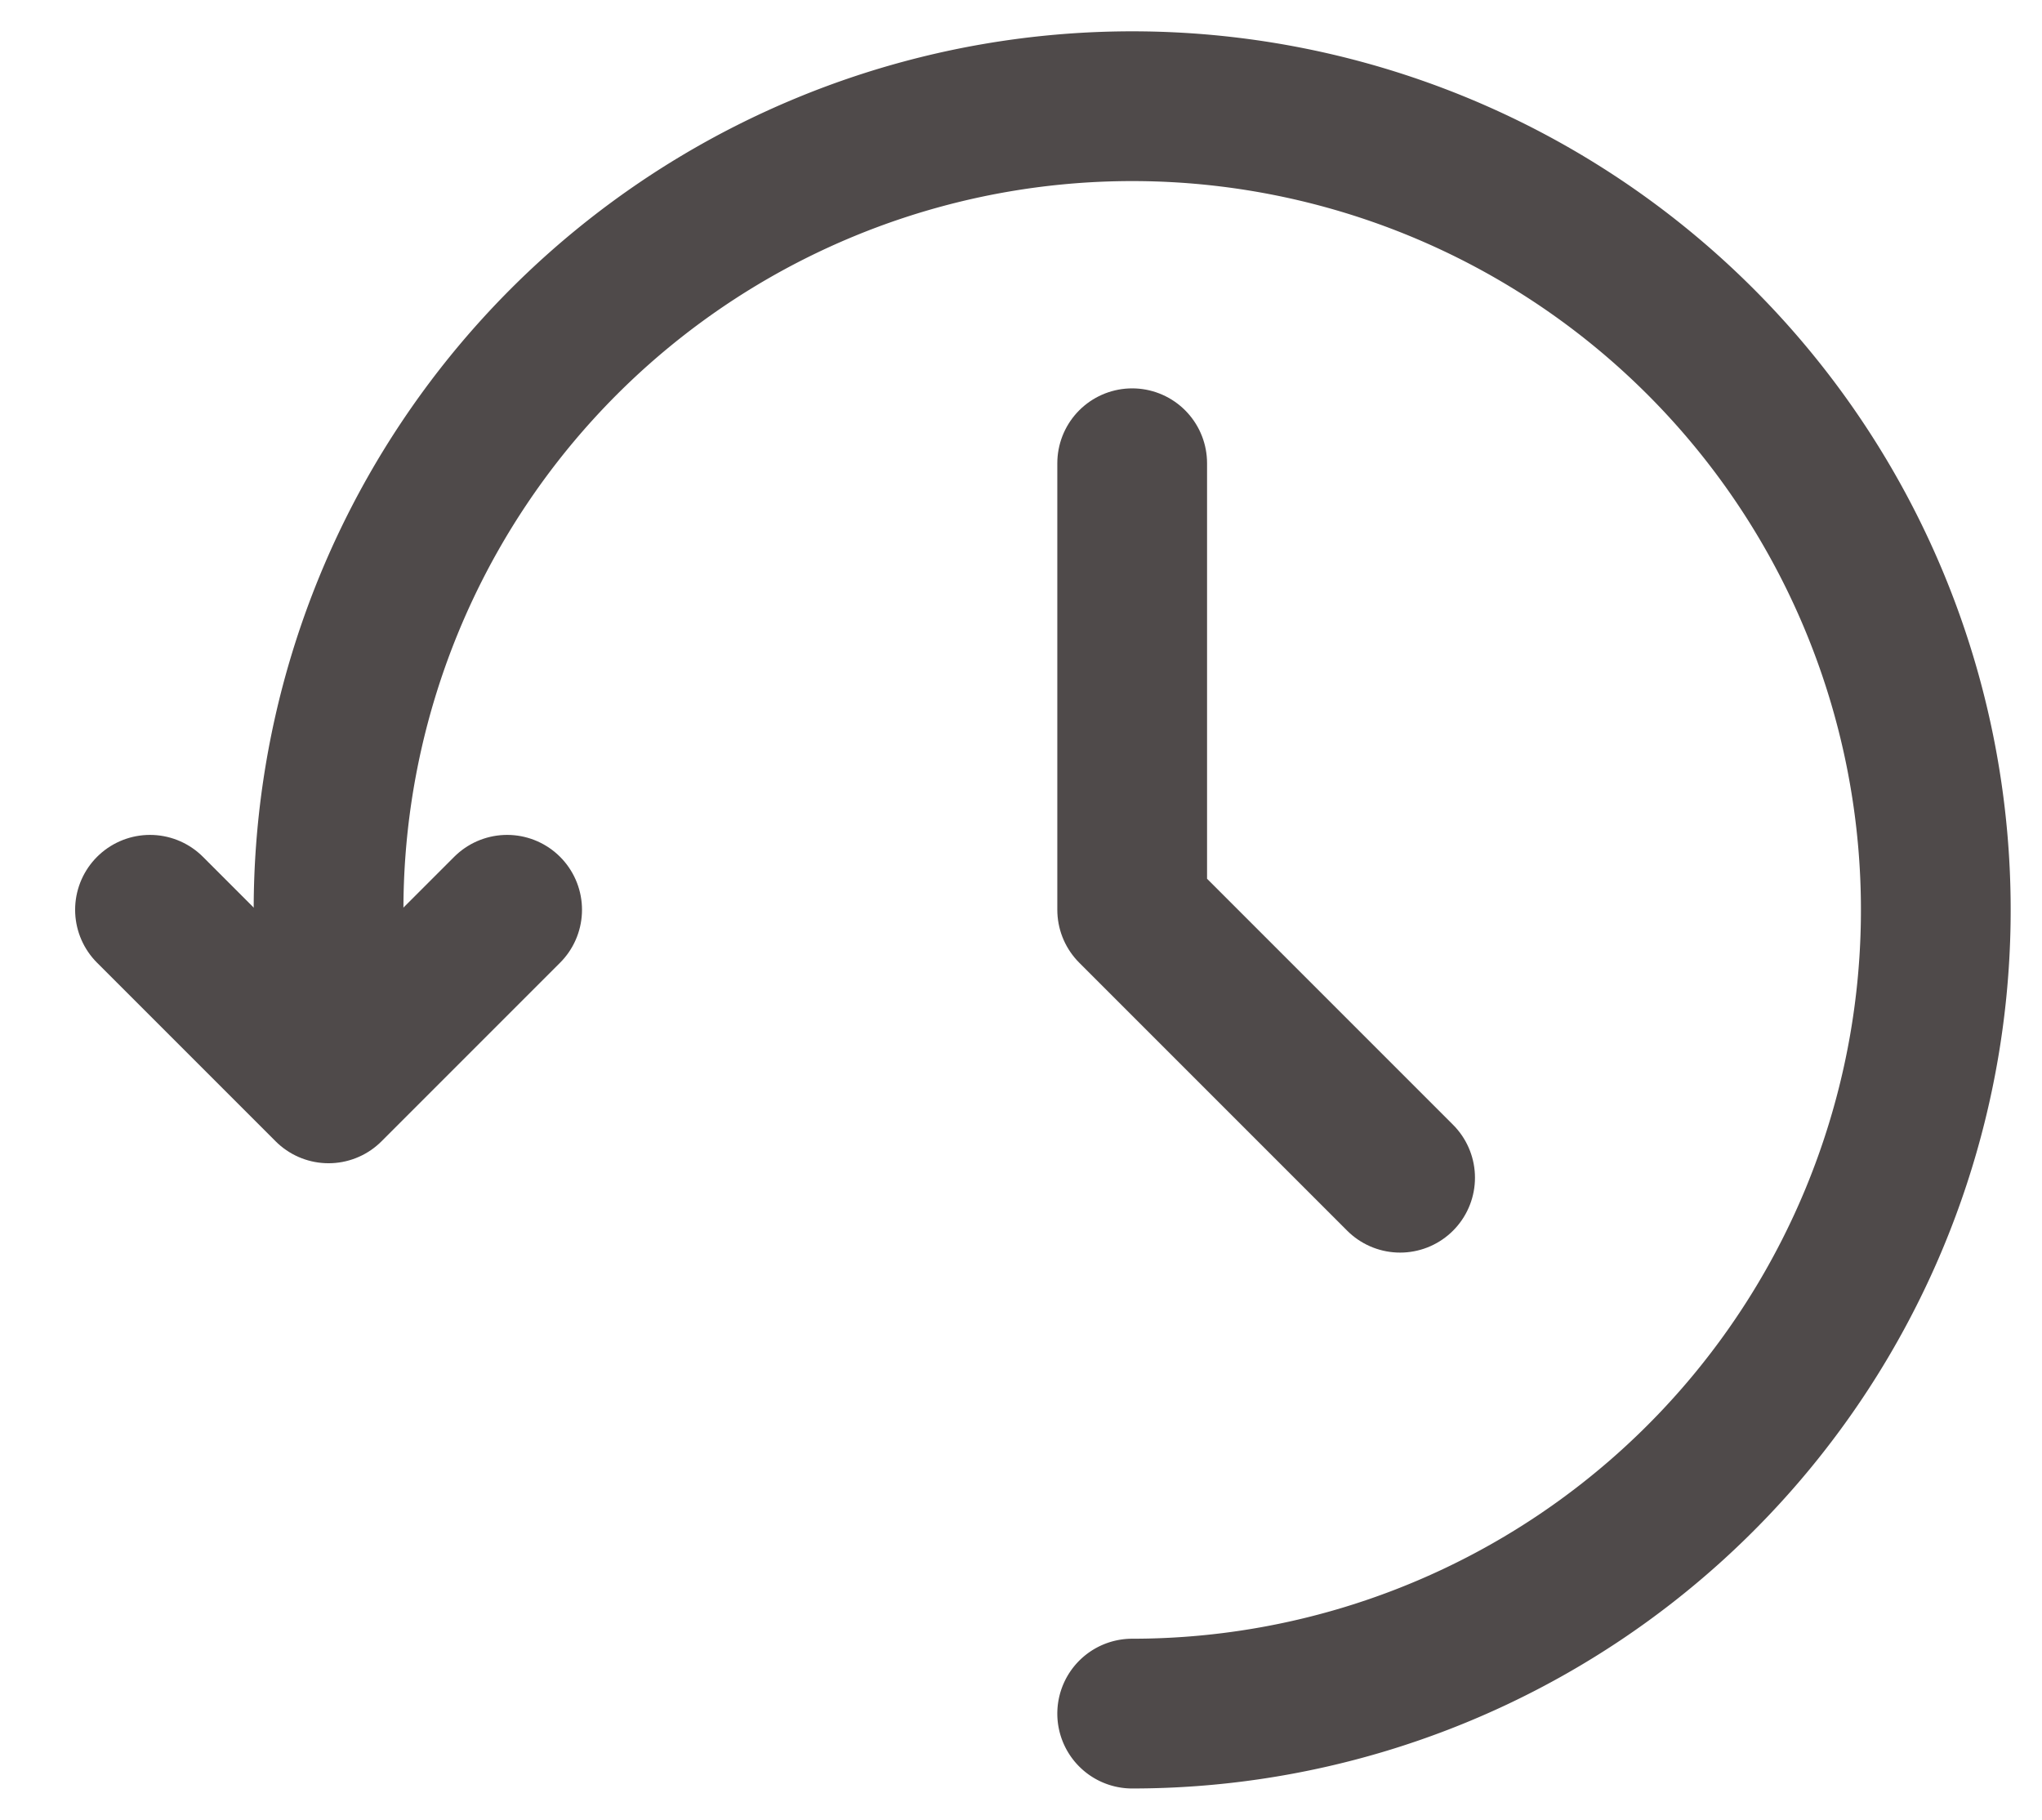 <svg xmlns="http://www.w3.org/2000/svg" width="16.364" height="14.581" viewBox="0 0 16.364 14.581">
  <g id="Group_732" data-name="Group 732" transform="translate(0.202 -2.15)">
    <path id="Path_860" data-name="Path 860" d="M1,12l1.431,1.431L3.862,12" transform="translate(0 -2.56)" fill="none" stroke="#4f4a4a" stroke-linecap="round" stroke-linejoin="round" stroke-width="1.2"/>
    <path id="Path_861" data-name="Path 861" d="M12,7v3.578l2.147,2.147" transform="translate(-3.129 -1.138)" fill="none" stroke="#4f4a4a" stroke-linecap="round" stroke-linejoin="round" stroke-width="1.2"/>
    <path id="Path_862" data-name="Path 862" d="M9.44,15.881A6.44,6.44,0,1,0,3,9.44v.716" transform="translate(-0.569)" fill="none" stroke="#4f4a4a" stroke-linecap="round" stroke-linejoin="round" stroke-width="1.2"/>
  </g>
</svg>
